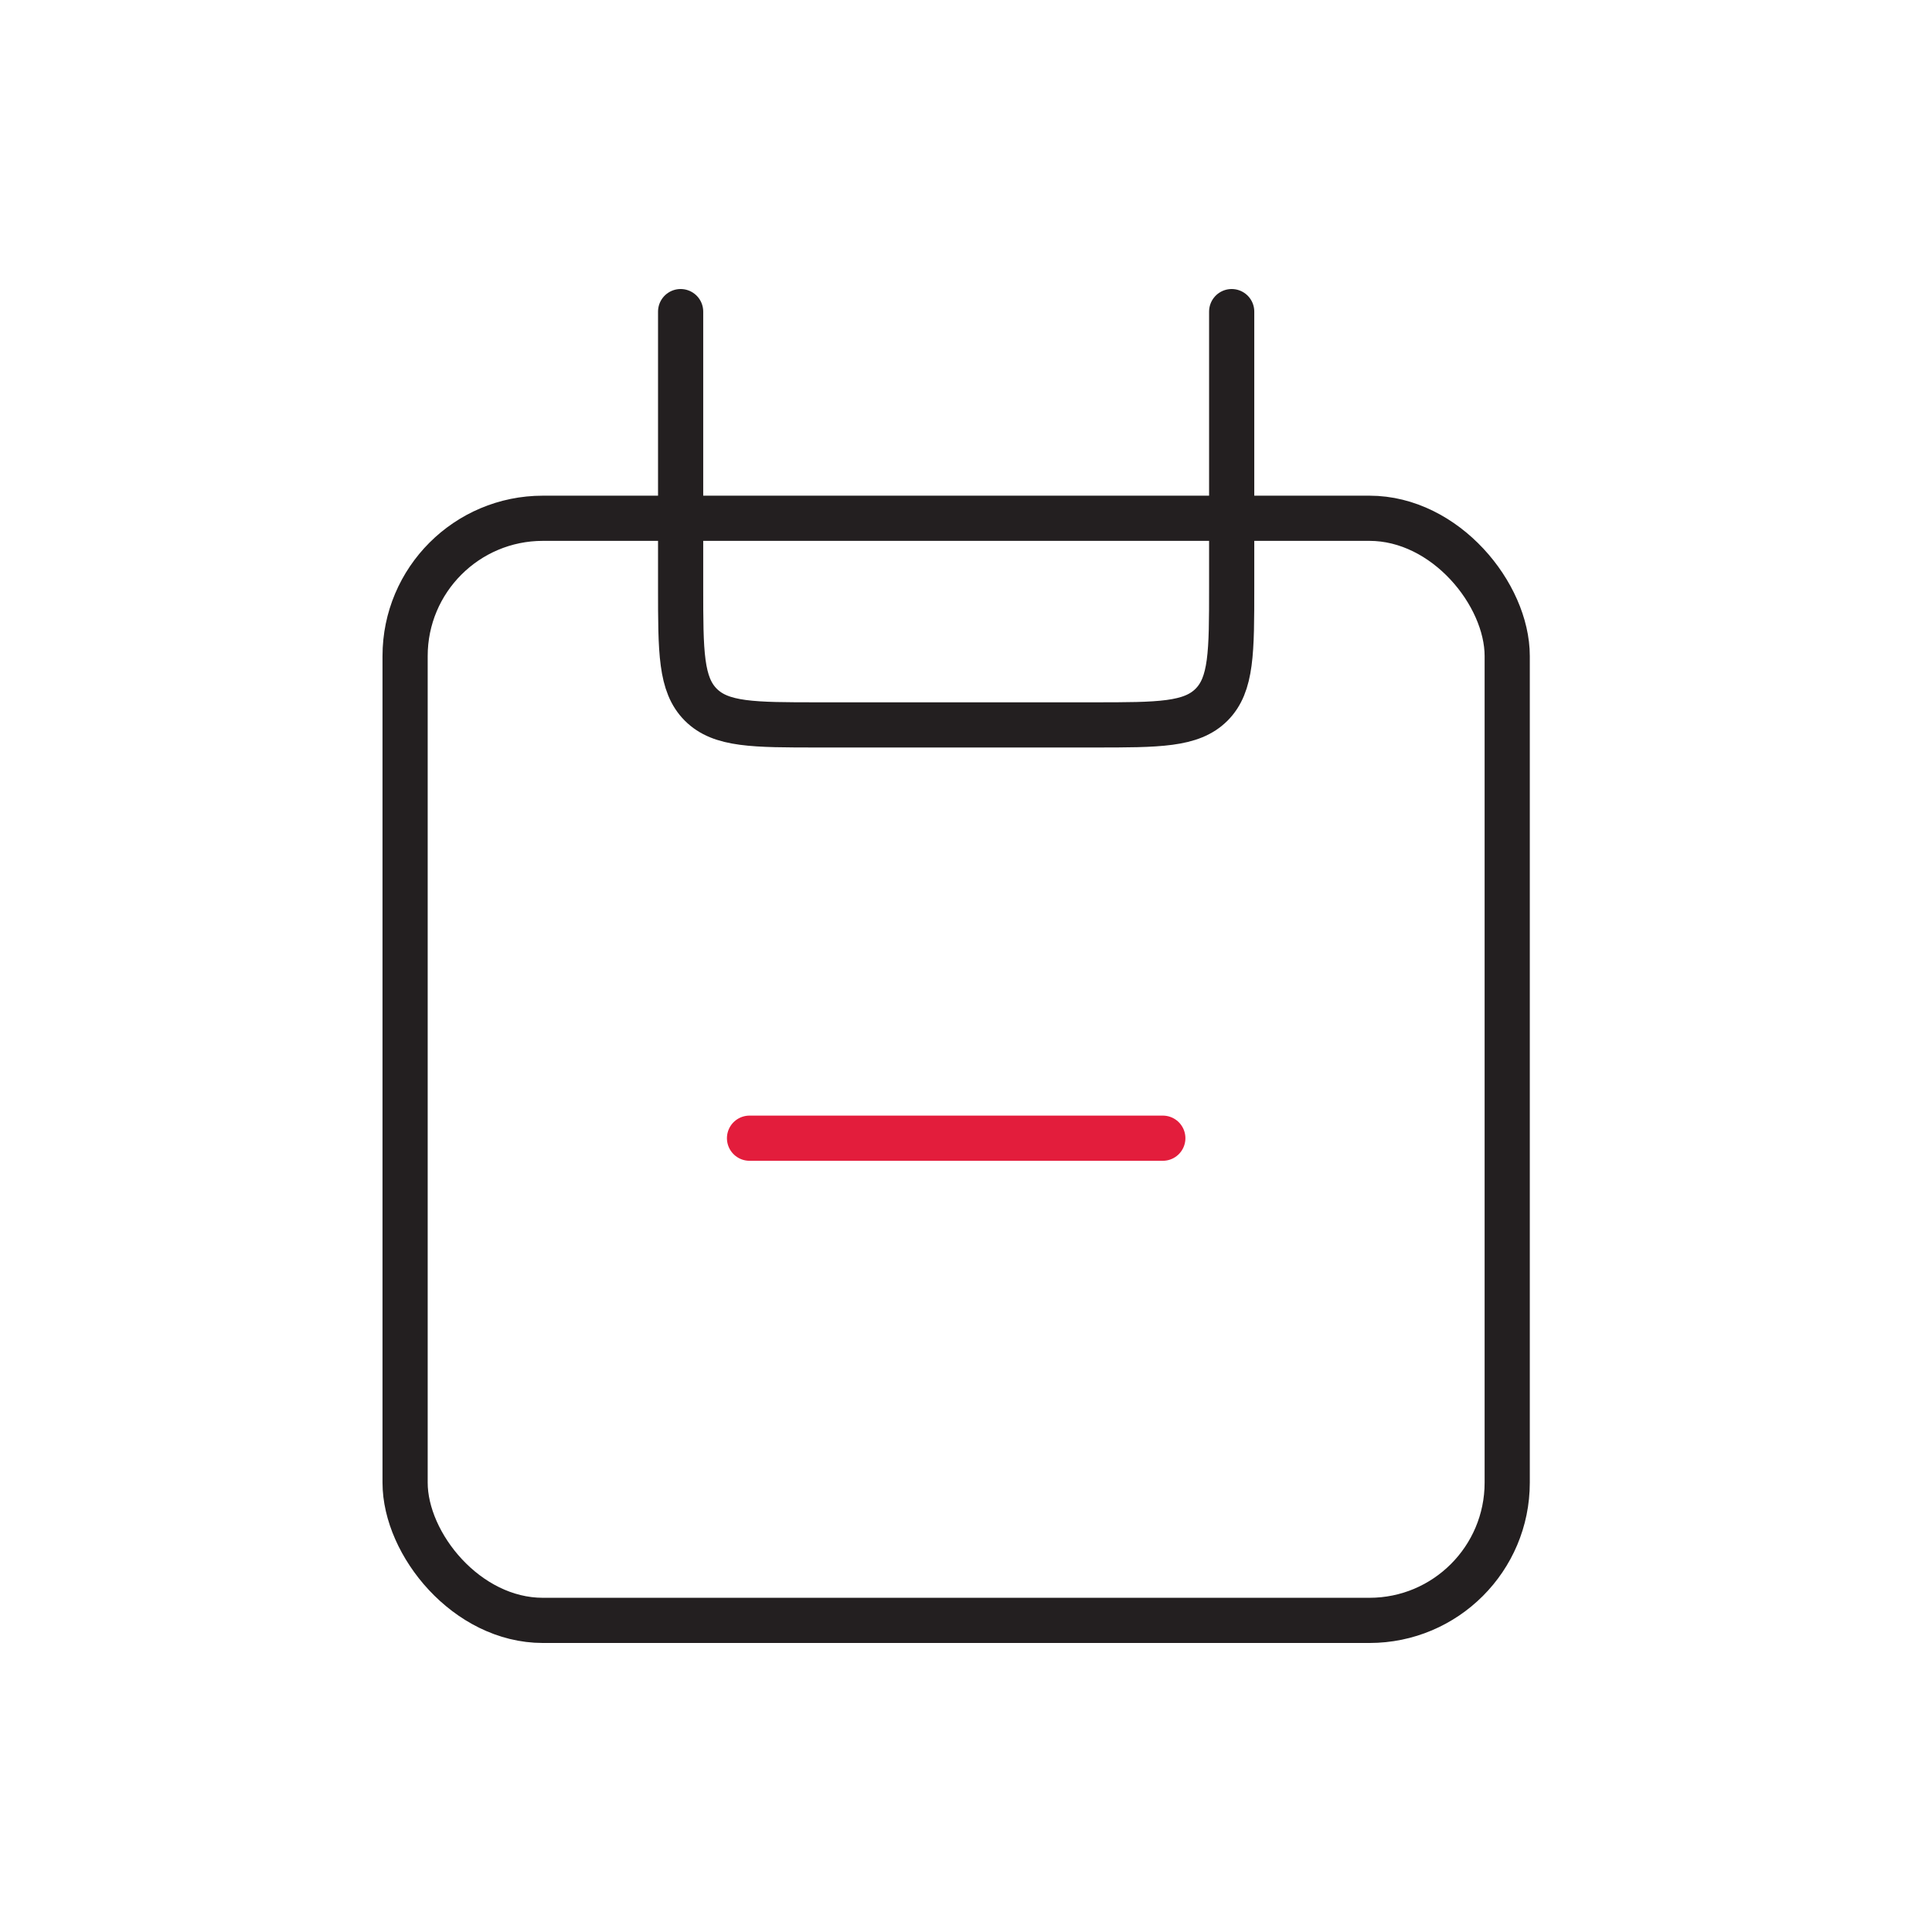 <svg width="62" height="62" viewBox="0 0 62 62" fill="none" xmlns="http://www.w3.org/2000/svg">
<rect x="13" y="16.632" width="35.368" height="35.368" rx="4.421" stroke="#231F20" stroke-width="1.45"/>
<path d="M39.526 10L39.526 18.842C39.526 20.926 39.526 21.968 38.879 22.616C38.231 23.263 37.189 23.263 35.105 23.263L26.263 23.263C24.179 23.263 23.137 23.263 22.49 22.616C21.842 21.968 21.842 20.926 21.842 18.842L21.842 10" stroke="#231F20" stroke-width="1.45" stroke-linecap="round"/>
<path d="M24.053 36.526L37.316 36.526" stroke="#E31D3C" stroke-width="1.45" stroke-linecap="round"/>
</svg>
